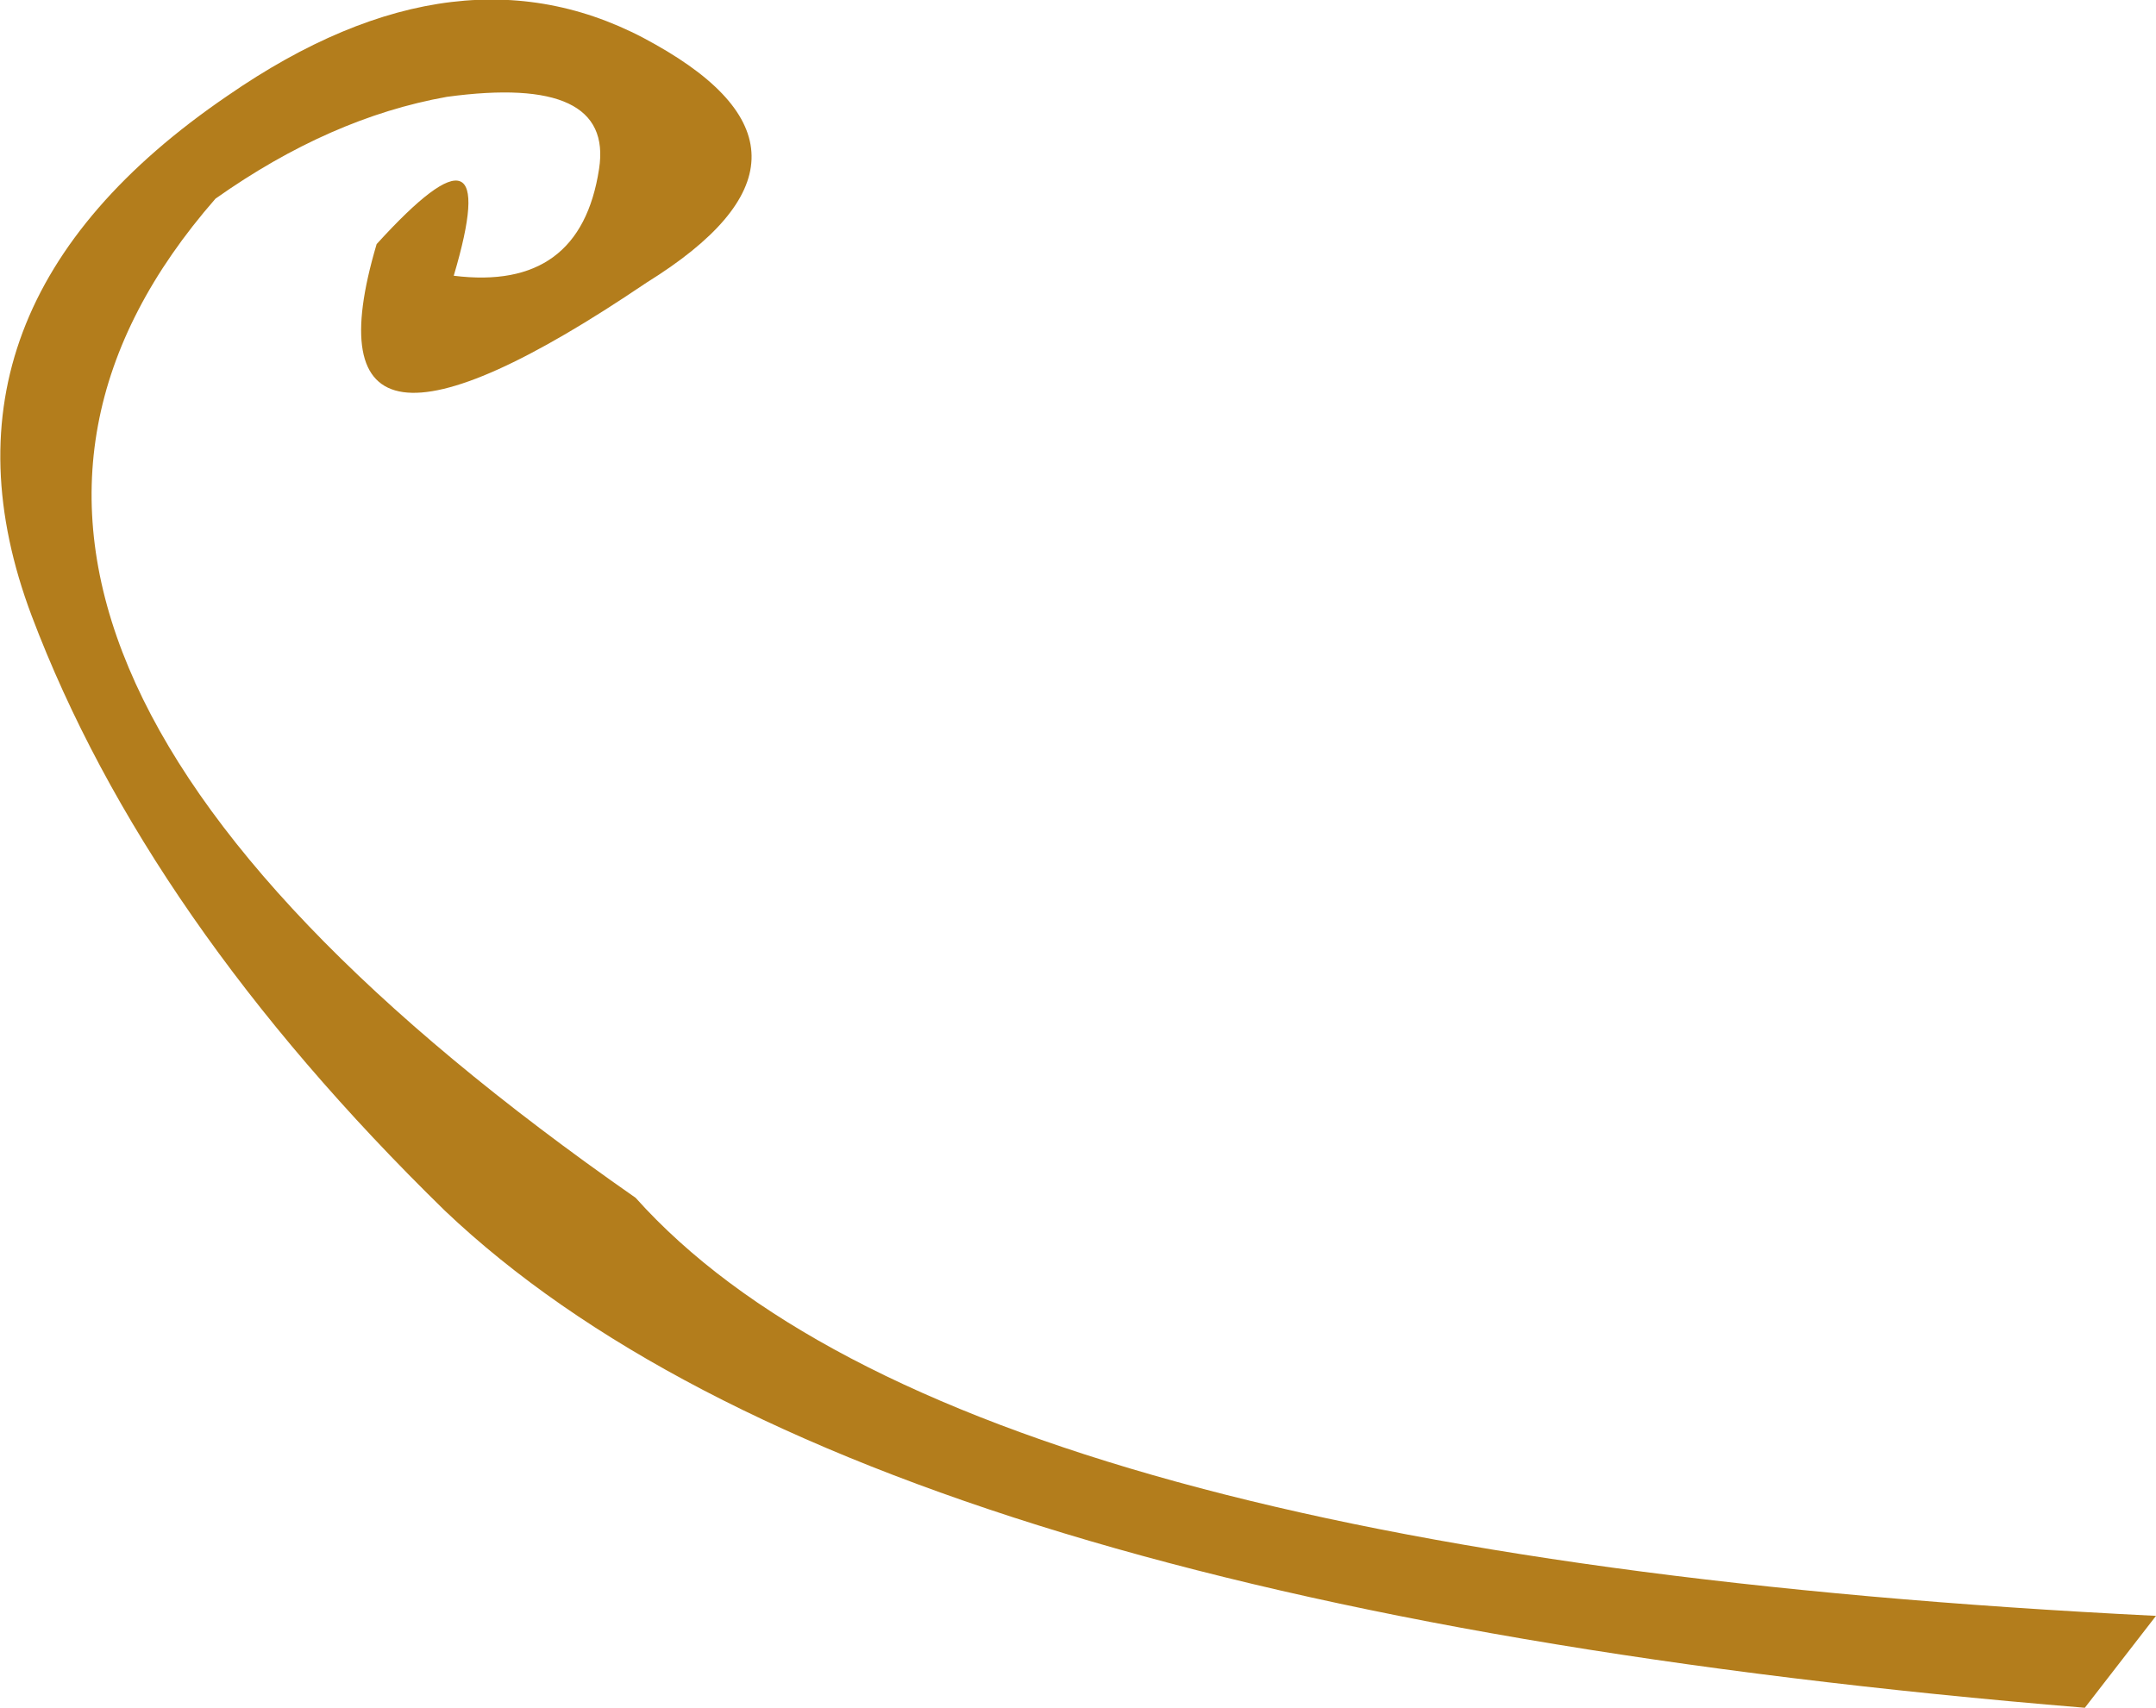 <?xml version="1.0" encoding="UTF-8" standalone="no"?>
<svg xmlns:xlink="http://www.w3.org/1999/xlink" height="86.4px" width="109.05px" xmlns="http://www.w3.org/2000/svg">
  <g transform="matrix(1.0, 0.0, 0.0, 1.0, 17.05, -35.65)">
    <path d="M13.25 44.2 Q14.0 39.4 5.55 40.55 -0.35 41.6 -6.15 45.7 -25.55 67.9 15.1 96.25 31.35 114.4 92.0 117.4 L88.4 122.05 Q26.55 116.95 5.45 96.9 -9.65 82.15 -15.45 66.8 -21.3 51.25 -5.55 40.5 6.3 32.3 16.1 37.9 26.05 43.5 15.65 49.95 -2.15 62.0 2.0 48.0 8.5 40.85 5.9 49.6 12.3 50.4 13.25 44.2" fill="#b37d1c" fill-rule="evenodd" stroke="none"/>
  </g>
</svg>
